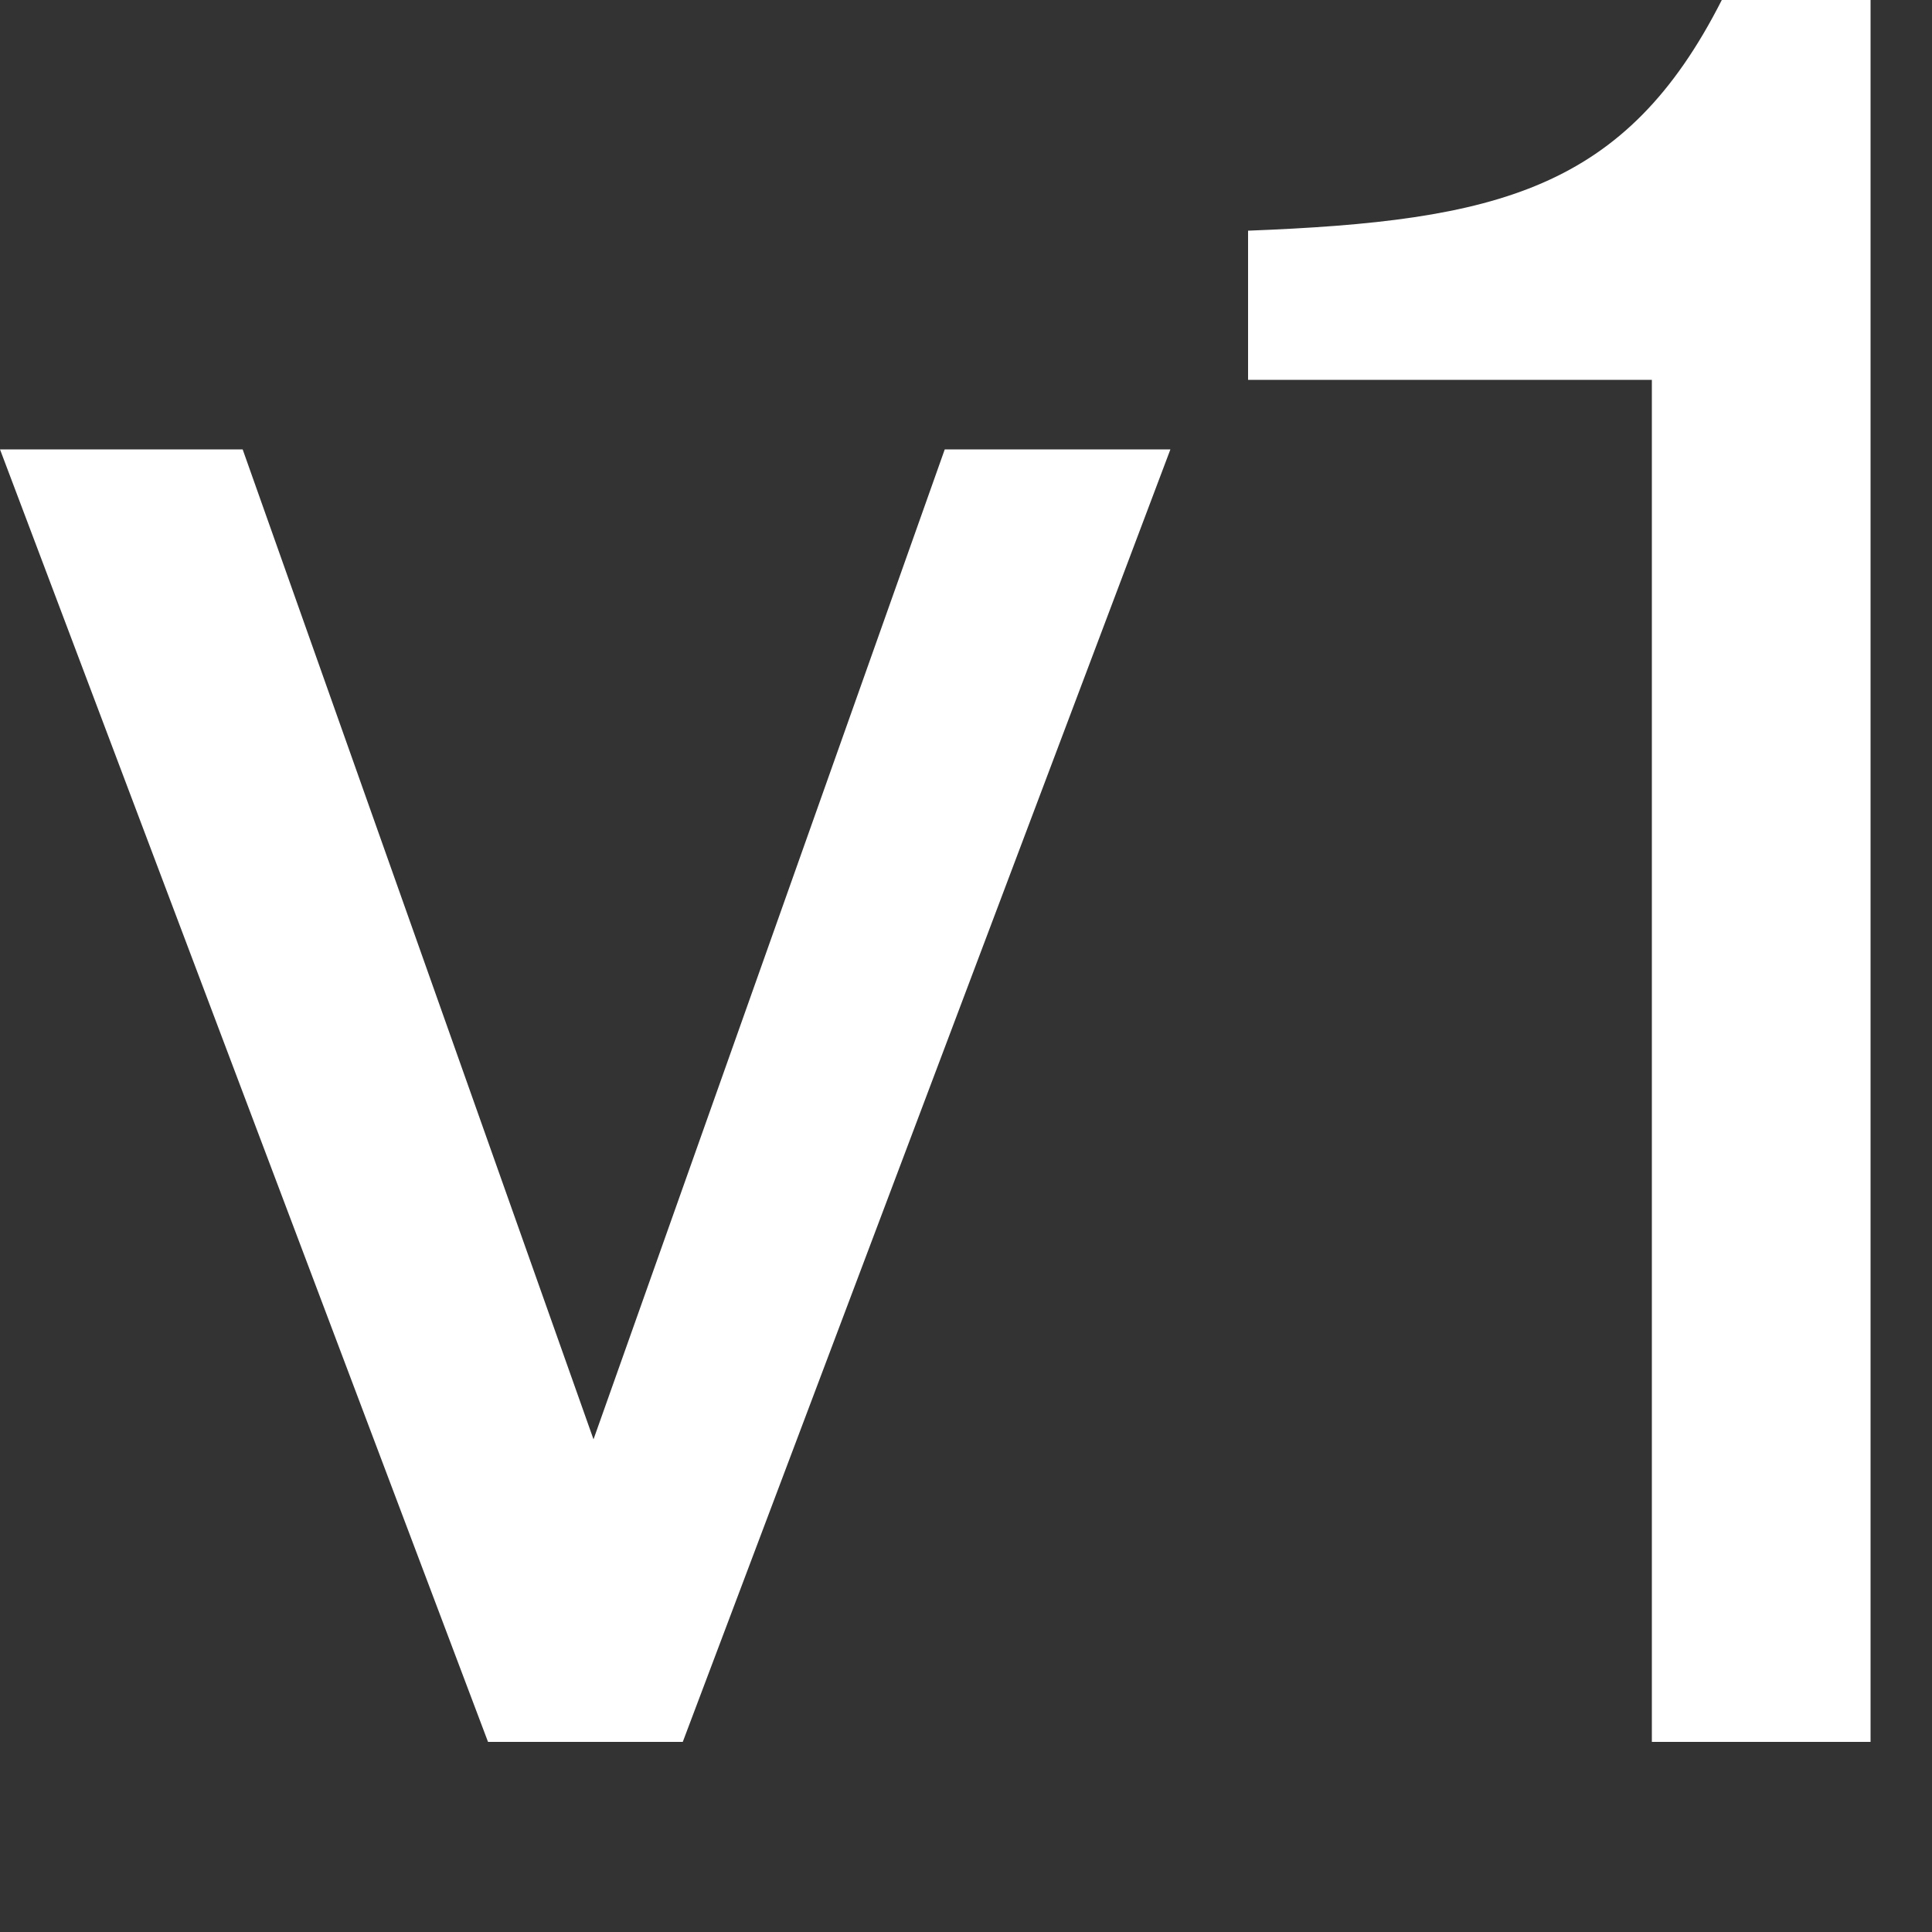 <?xml version="1.0" encoding="utf-8"?>
<svg xmlns="http://www.w3.org/2000/svg" fill="none" height="100%" overflow="visible" preserveAspectRatio="none" style="display: block;" viewBox="0 0 5 5" width="100%">
<rect x="0" y="0" width="5" height="5" fill="#333333" stroke="none"/>
<path d="M1.536 3.725L0.628 1.163H0L1.263 4.508H1.767L3.029 1.163H2.445L1.536 3.725ZM4.275 4.508H4.841V0H4.456C4.207 0.491 3.877 0.572 3.23 0.597V0.983H4.275V4.508Z" fill="white" id="Vector"/>
</svg>